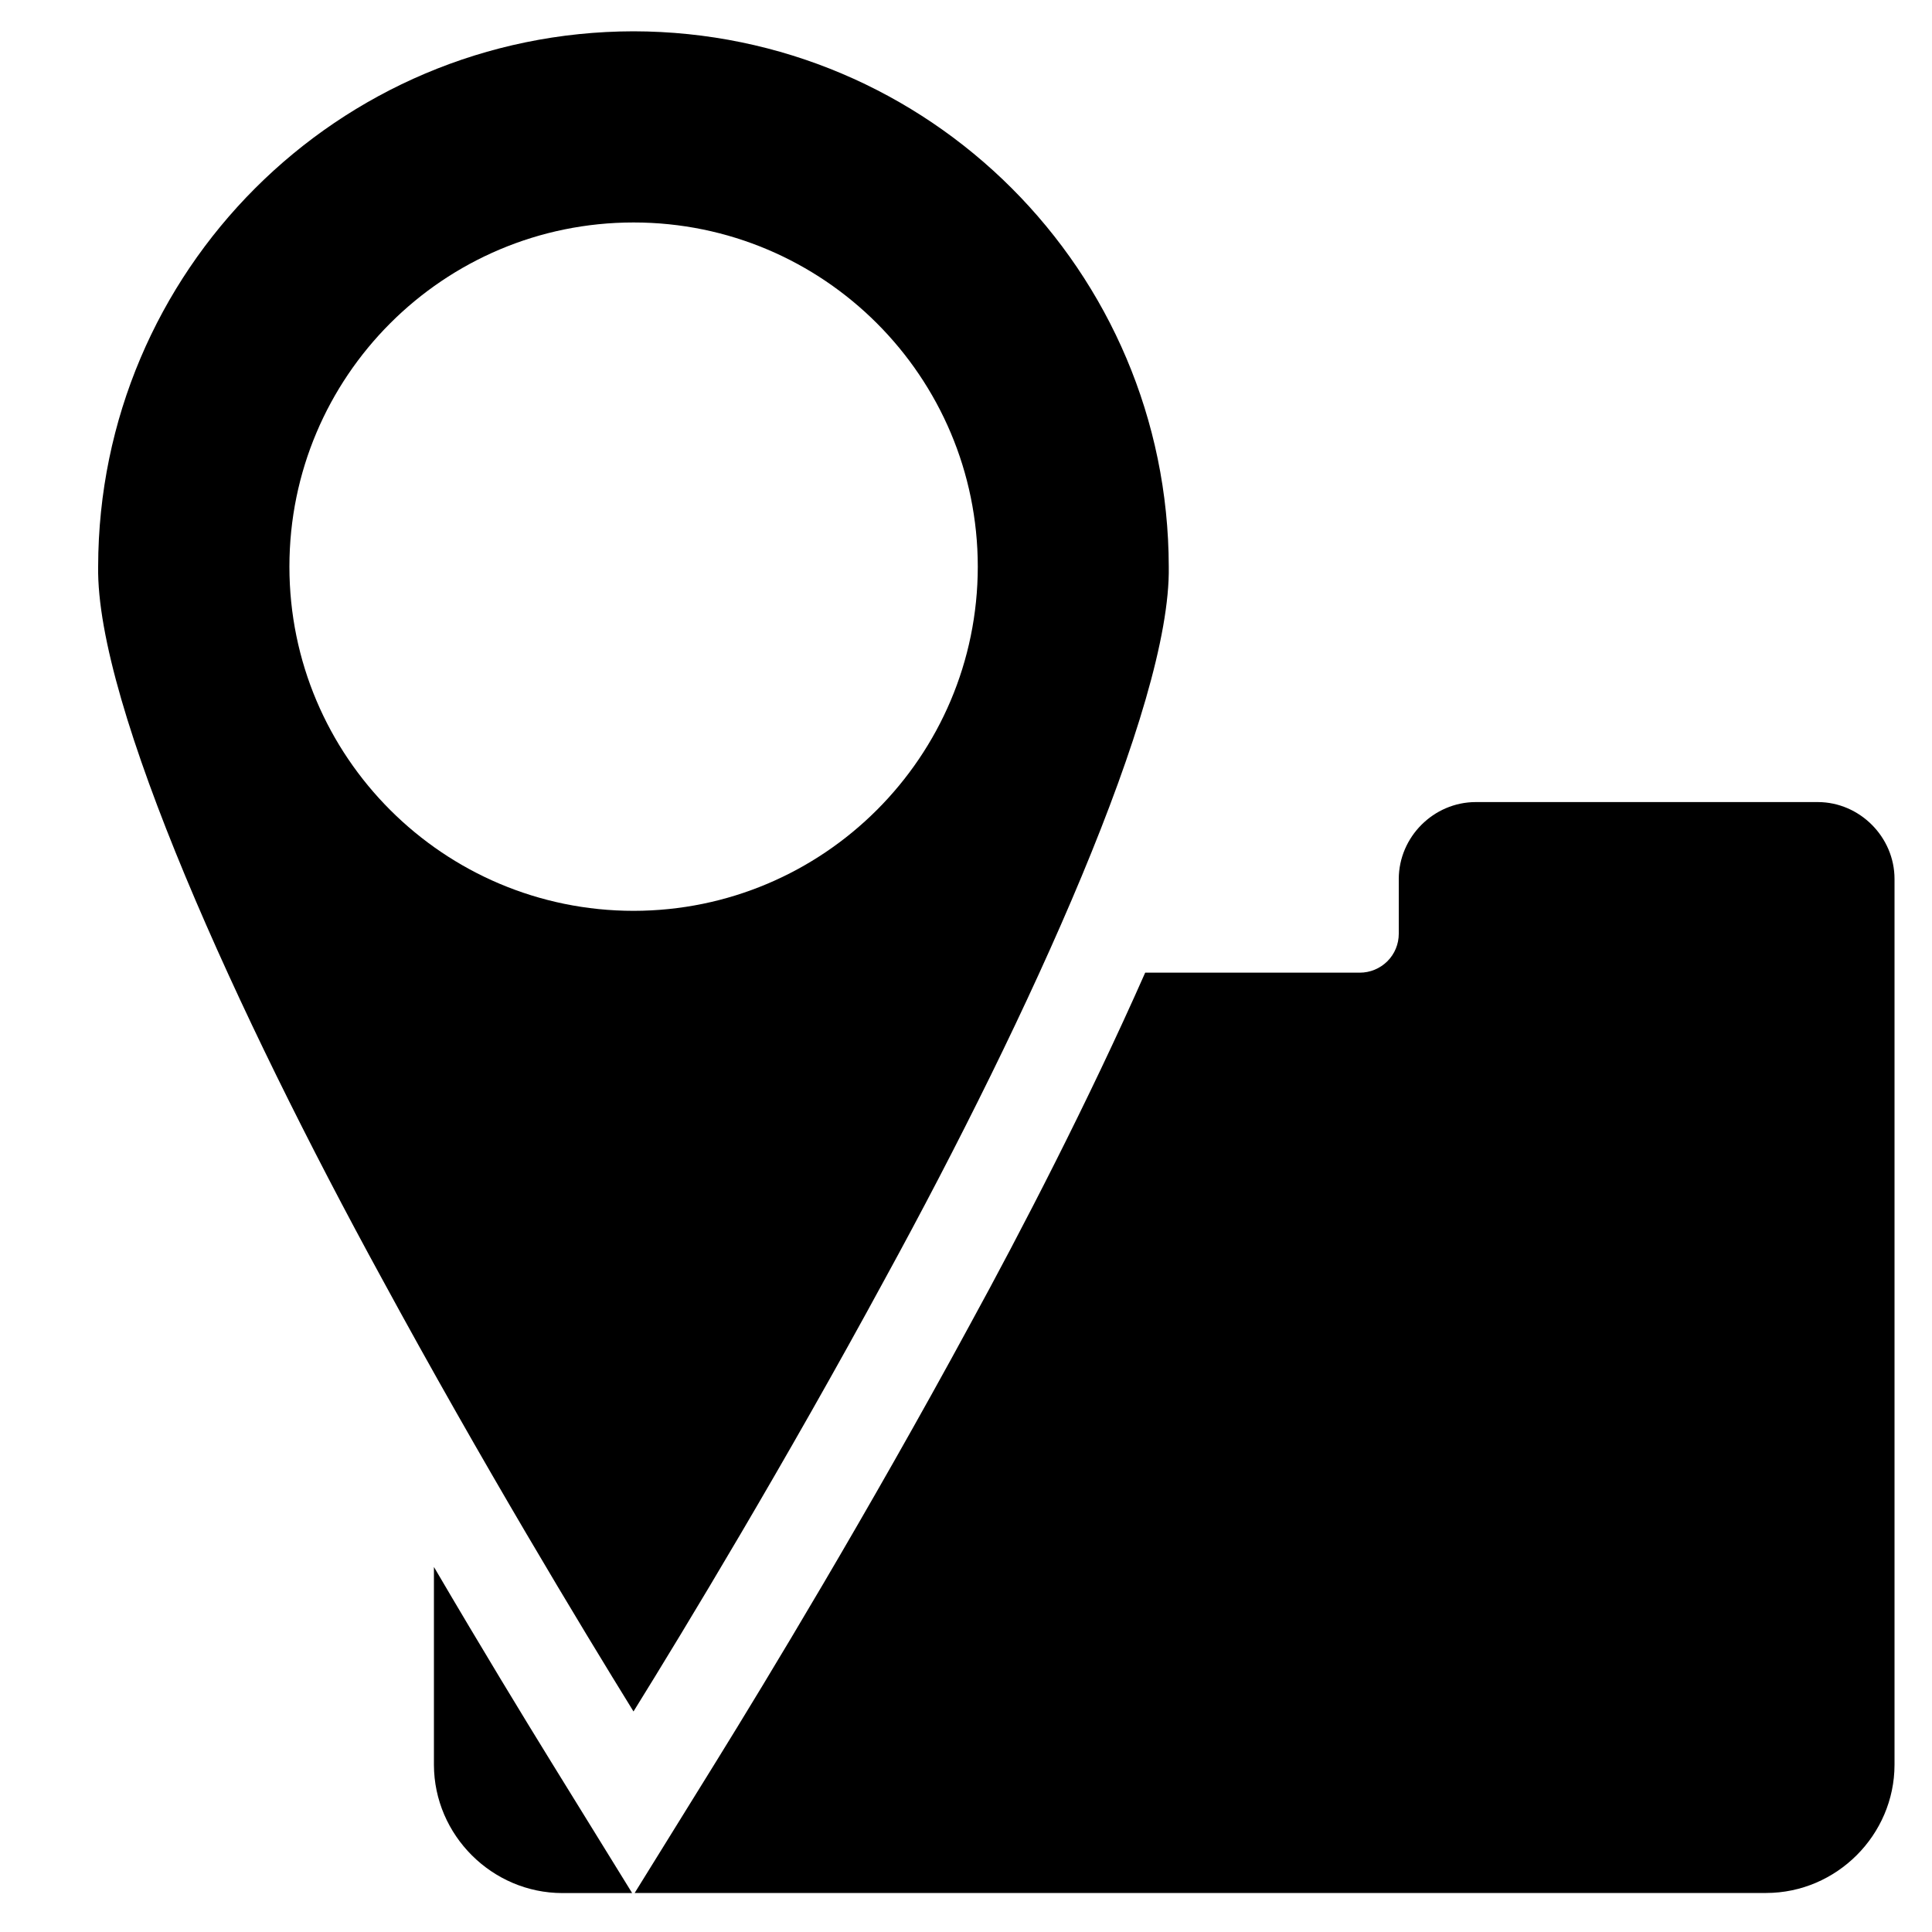 <?xml version="1.0" encoding="utf-8"?>
<!-- Generator: Adobe Illustrator 15.1.0, SVG Export Plug-In . SVG Version: 6.00 Build 0)  -->
<!DOCTYPE svg PUBLIC "-//W3C//DTD SVG 1.1//EN" "http://www.w3.org/Graphics/SVG/1.1/DTD/svg11.dtd">
<svg version="1.1" id="Ebene_1" xmlns="http://www.w3.org/2000/svg" xmlns:xlink="http://www.w3.org/1999/xlink" x="0px" y="0px"
	 width="20px" height="20px" viewBox="0 0 20 20" enable-background="new 0 0 20 20" xml:space="preserve">
<path d="M9.162,13.237c-1.035,1.908-2.068,3.616-2.604,4.48c-0.534-0.864-1.568-2.572-2.604-4.48
	c-1.49-2.723-2.961-5.938-2.938-7.371c0.005-3.061,2.481-5.537,5.542-5.542c3.06,0.005,5.535,2.481,5.541,5.542
	C12.123,7.299,10.653,10.514,9.162,13.237z M6.559,2.303c-1.969,0-3.563,1.596-3.563,3.563c0,1.968,1.595,3.562,3.563,3.563
	c1.967-0.002,3.562-1.596,3.563-3.563C10.121,3.899,8.526,2.303,6.559,2.303z"/>
<g>
	<path d="M5.708,18.243c-0.284-0.46-0.717-1.171-1.216-2.022v2.049c0.002,0.728,0.602,1.326,1.329,1.327h0.723L5.708,18.243z"/>
	<path d="M18.819,8.303h-3.543c-0.436,0.001-0.795,0.361-0.796,0.796v0.567c0,0.107-0.042,0.209-0.118,0.285
		c-0.077,0.076-0.179,0.118-0.286,0.118h-2.221c-0.594,1.343-1.285,2.677-1.816,3.647c-1.061,1.955-2.104,3.676-2.63,4.526
		L6.57,19.596h11.714c0.728-0.001,1.327-0.6,1.328-1.327v-9.17C19.612,8.665,19.252,8.304,18.819,8.303z"/>
</g>
</svg>
